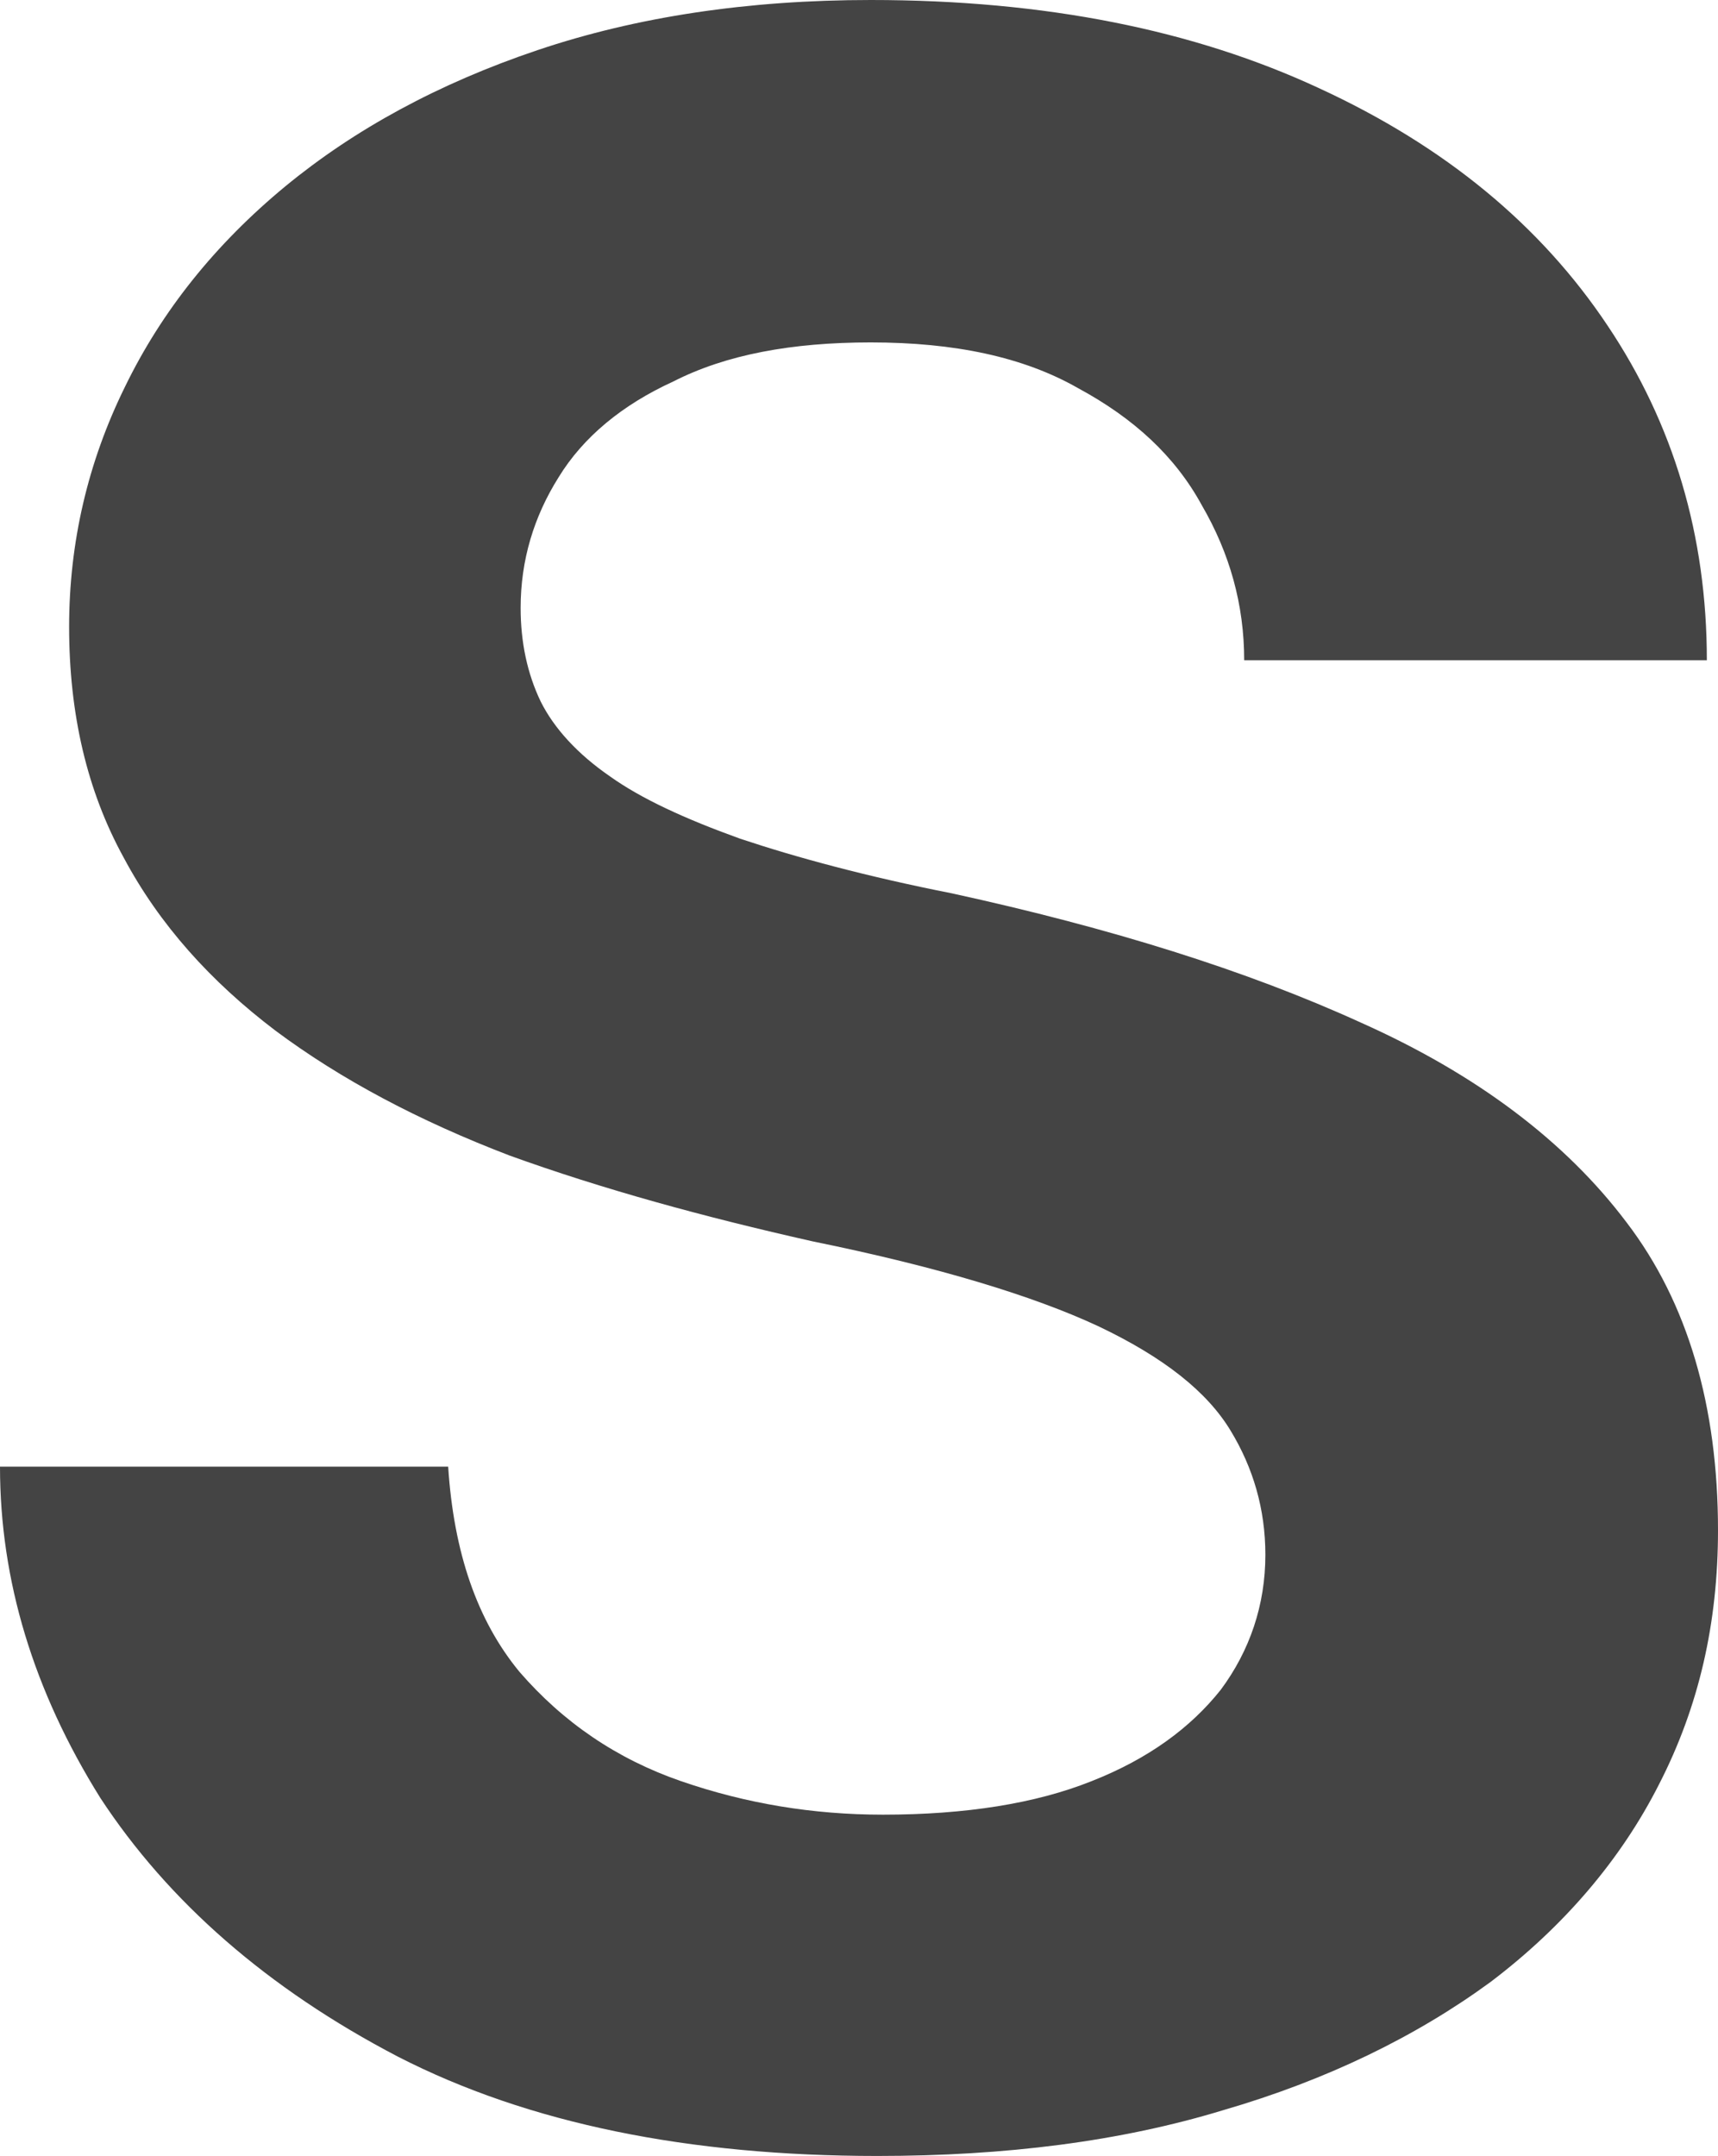 <?xml version="1.0" encoding="utf-8"?>
<svg xmlns="http://www.w3.org/2000/svg" fill="none" height="100%" overflow="visible" preserveAspectRatio="none" style="display: block;" viewBox="0 0 1.541 1.933" width="100%">
<path d="M1.135 1.394C1.135 1.353 1.124 1.316 1.104 1.283C1.083 1.248 1.044 1.217 0.985 1.189C0.927 1.162 0.842 1.136 0.729 1.113C0.631 1.091 0.54 1.066 0.457 1.036C0.376 1.005 0.306 0.968 0.247 0.924C0.189 0.88 0.143 0.829 0.111 0.769C0.078 0.709 0.062 0.64 0.062 0.562C0.062 0.486 0.079 0.414 0.112 0.347C0.145 0.279 0.193 0.219 0.256 0.167C0.318 0.116 0.393 0.075 0.482 0.045C0.571 0.015 0.671 0 0.781 0C0.938 0 1.071 0.027 1.183 0.079C1.296 0.131 1.382 0.202 1.442 0.292C1.501 0.38 1.531 0.48 1.531 0.592H1.116C1.116 0.542 1.103 0.496 1.078 0.453C1.054 0.409 1.017 0.375 0.967 0.348C0.918 0.32 0.856 0.307 0.781 0.307C0.71 0.307 0.651 0.318 0.604 0.342C0.558 0.363 0.523 0.392 0.501 0.428C0.479 0.463 0.467 0.502 0.467 0.545C0.467 0.576 0.473 0.604 0.485 0.629C0.497 0.653 0.518 0.676 0.547 0.696C0.575 0.716 0.614 0.734 0.664 0.752C0.715 0.769 0.778 0.786 0.854 0.801C0.996 0.832 1.118 0.87 1.221 0.917C1.324 0.963 1.404 1.023 1.459 1.096C1.514 1.168 1.541 1.261 1.541 1.372C1.541 1.455 1.524 1.53 1.488 1.6C1.454 1.667 1.403 1.727 1.337 1.777C1.27 1.826 1.19 1.865 1.097 1.892C1.005 1.92 0.902 1.933 0.787 1.933C0.618 1.933 0.474 1.904 0.357 1.844C0.24 1.783 0.151 1.705 0.09 1.612C0.03 1.516 0 1.417 0 1.315H0.402C0.407 1.392 0.428 1.453 0.466 1.499C0.505 1.544 0.553 1.577 0.611 1.597C0.669 1.617 0.729 1.627 0.792 1.627C0.866 1.627 0.929 1.617 0.979 1.597C1.03 1.577 1.068 1.549 1.095 1.515C1.121 1.48 1.135 1.439 1.135 1.394Z" fill="#444444" id="Vector"/>
</svg>